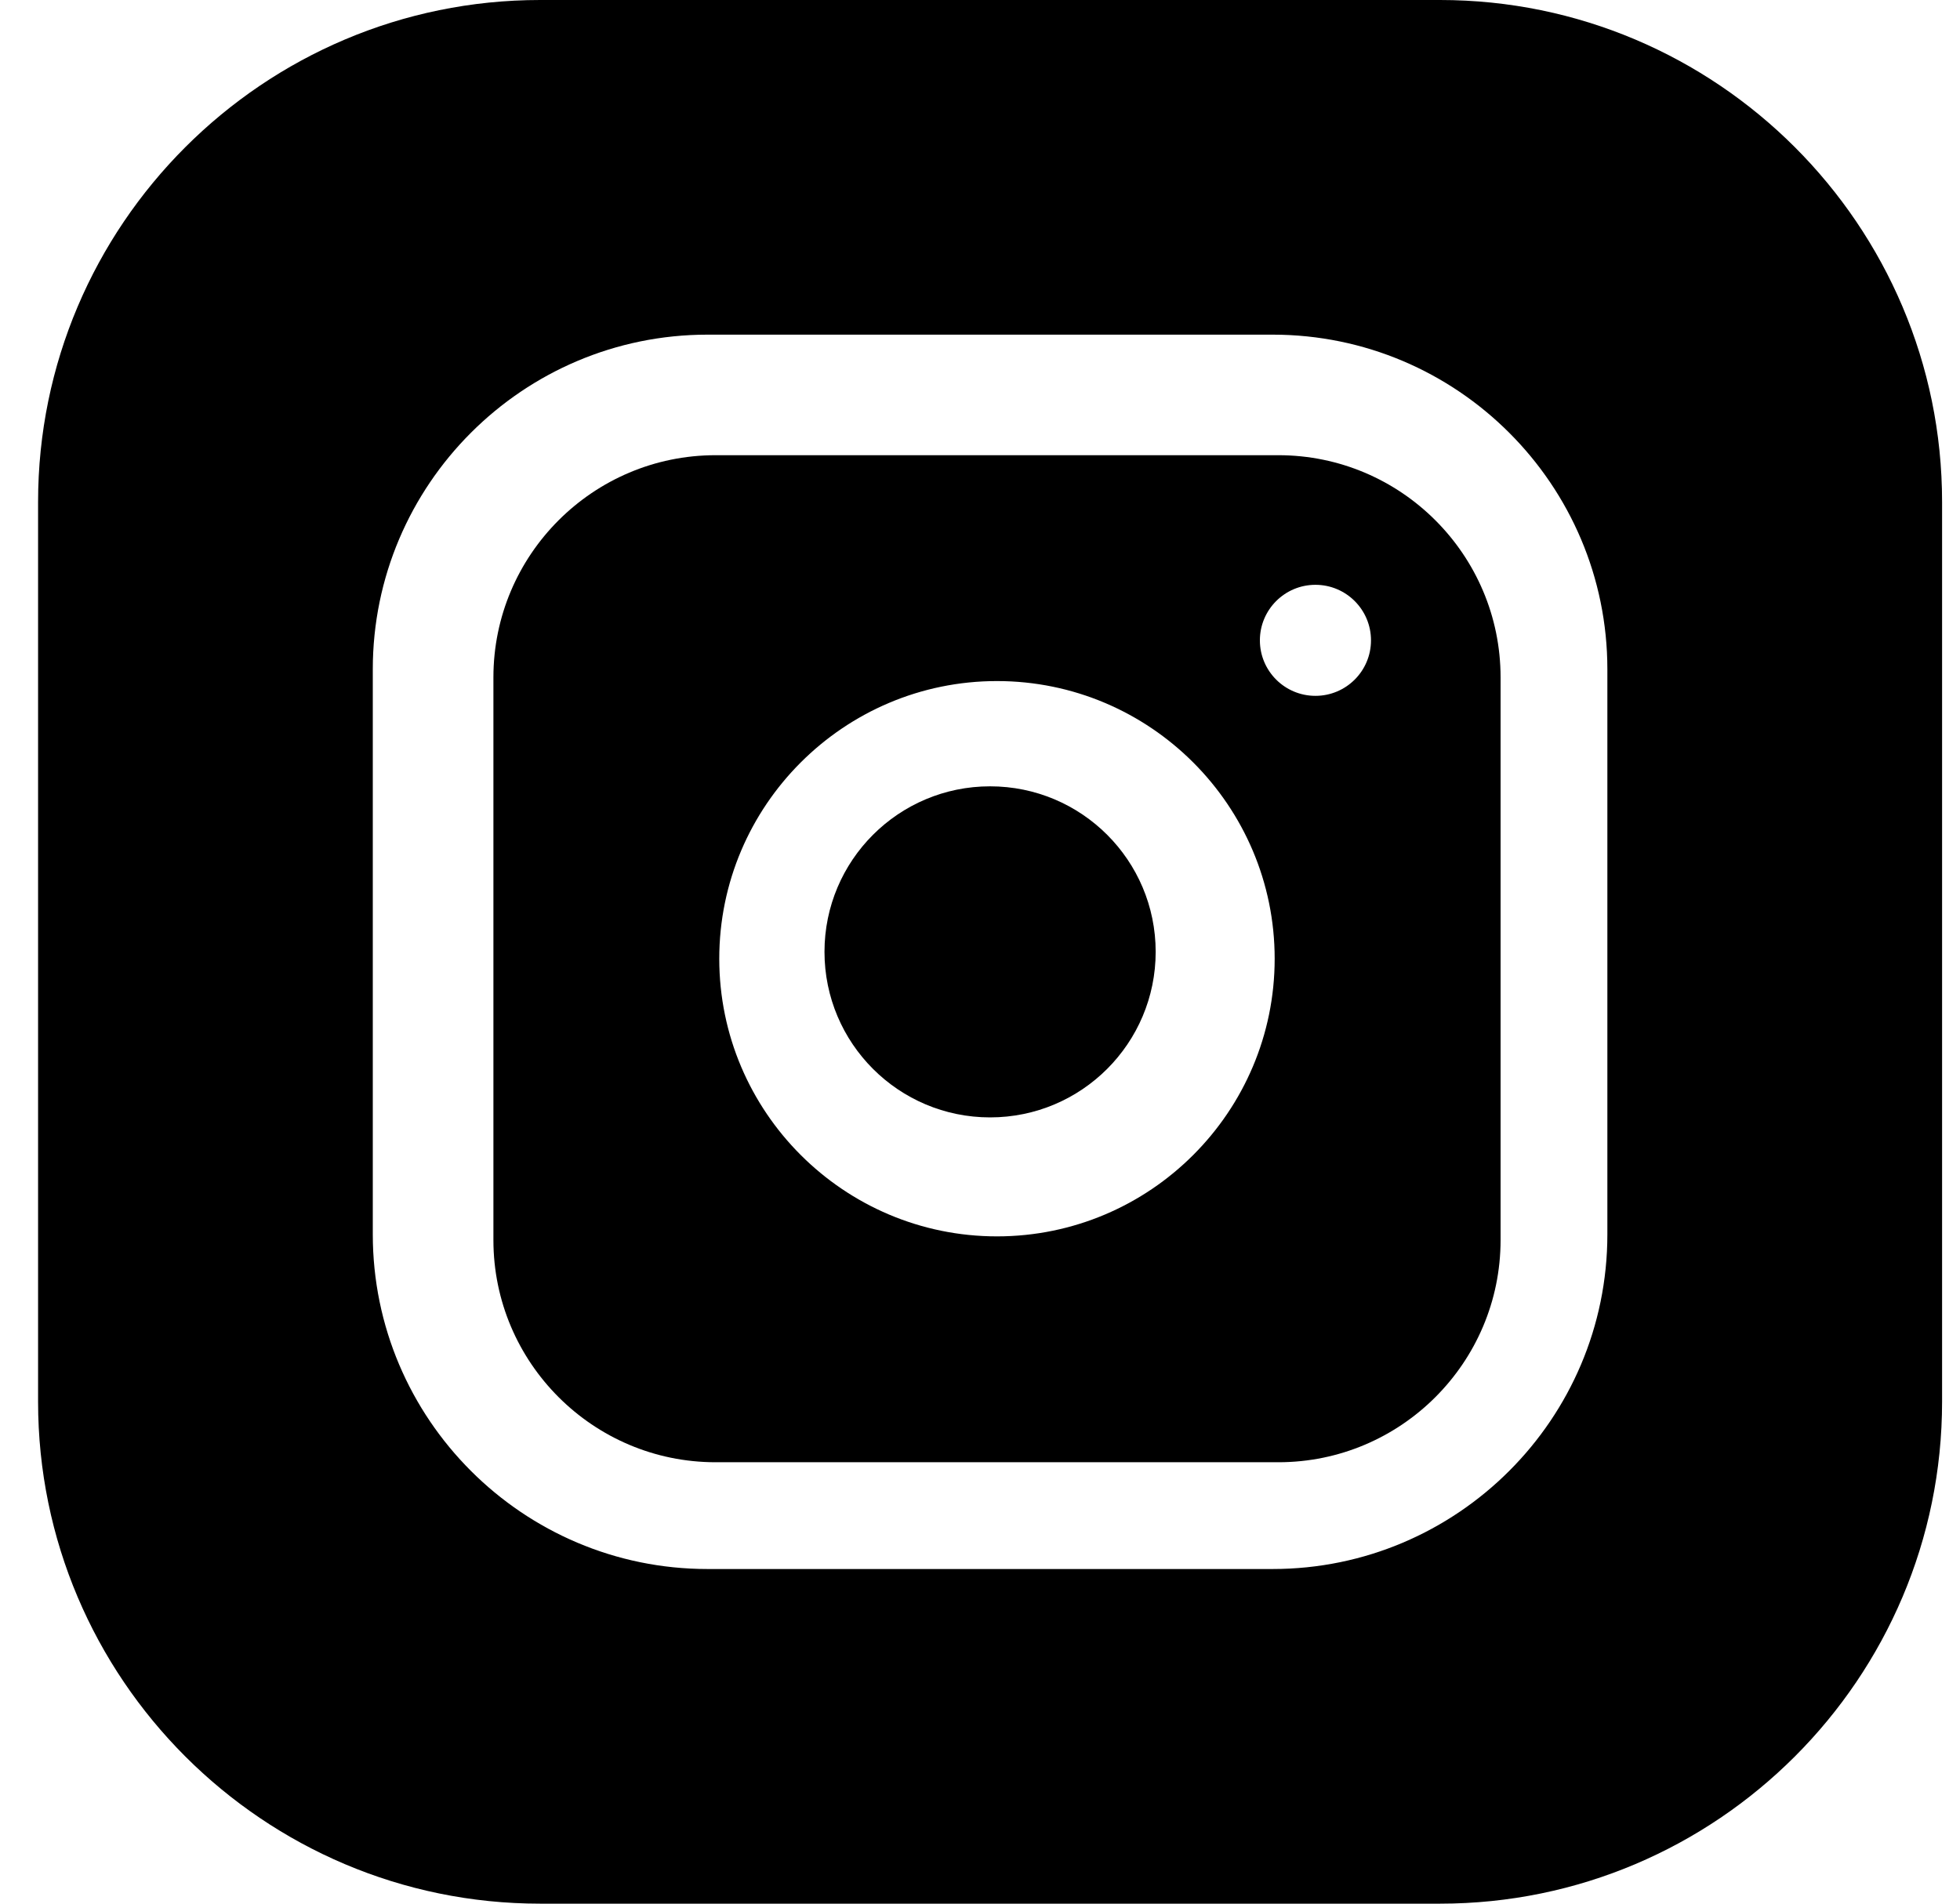 <svg width="35" height="34" viewBox="0 0 35 34" fill="none" xmlns="http://www.w3.org/2000/svg">
<path d="M20.637 17C20.637 18.633 19.313 19.957 17.68 19.957C16.047 19.957 14.723 18.633 14.723 17C14.723 15.367 16.047 14.044 17.68 14.044C19.313 14.044 20.637 15.367 20.637 17Z" fill="black"/>
<path fill-rule="evenodd" clip-rule="evenodd" d="M22.829 8.13H12.778C10.59 8.13 8.811 9.91 8.811 12.098V22.148C8.811 24.336 10.59 26.116 12.778 26.116H22.829C25.016 26.116 26.796 24.336 26.796 22.148V12.098C26.796 9.91 25.016 8.13 22.829 8.13ZM17.803 22.082C15.069 22.082 12.844 19.858 12.844 17.123C12.844 14.389 15.069 12.164 17.803 12.164C20.538 12.164 22.762 14.389 22.762 17.123C22.762 19.858 20.538 22.082 17.803 22.082ZM22.498 11.437C22.498 11.984 22.942 12.428 23.49 12.428C24.038 12.428 24.482 11.984 24.482 11.437C24.482 10.889 24.038 10.445 23.49 10.445C22.942 10.445 22.498 10.889 22.498 11.437Z" fill="black"/>
<path fill-rule="evenodd" clip-rule="evenodd" d="M9.645 0H25.715C30.658 0 34.68 4.022 34.68 8.965V25.035C34.68 29.978 30.658 34 25.715 34H9.645C4.702 34 0.68 29.978 0.68 25.035V8.965C0.68 4.022 4.702 0 9.645 0ZM22.727 28.023C26.022 28.023 28.703 25.342 28.703 22.047V11.953C28.703 8.658 26.022 5.977 22.727 5.977H12.633C9.338 5.977 6.657 8.658 6.657 11.953V22.047C6.657 25.342 9.338 28.023 12.633 28.023H22.727Z" fill="black"/>
</svg>
